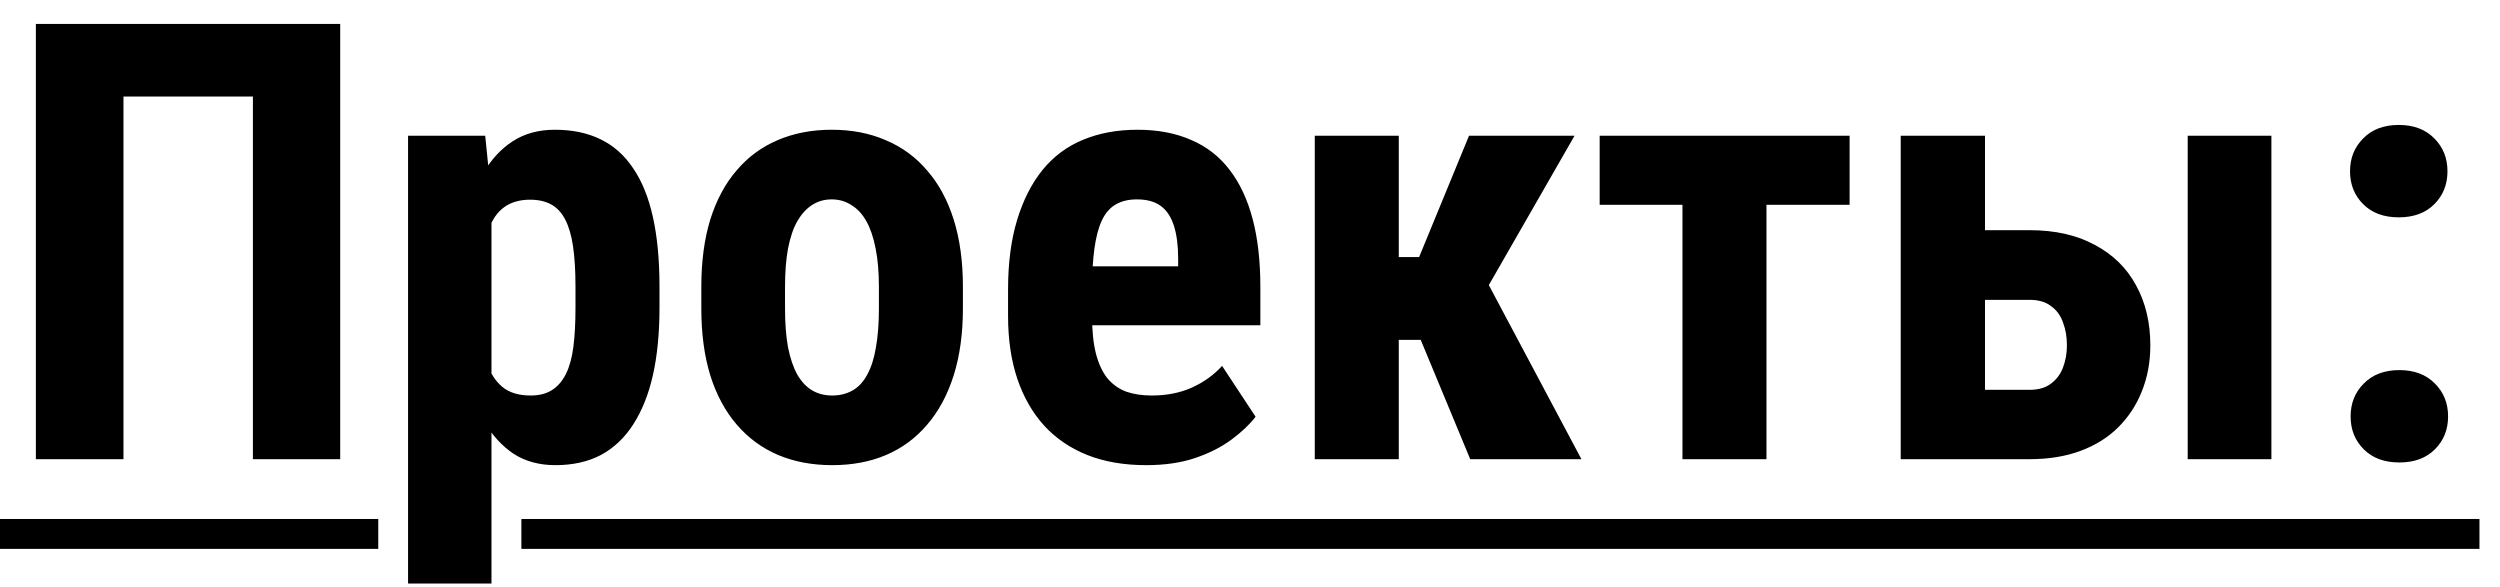 <?xml version="1.0" encoding="UTF-8"?> <svg xmlns="http://www.w3.org/2000/svg" width="98" height="23" viewBox="0 0 98 23" fill="none"><path d="M13.336 0.938V18H9.914V3.785H4.84V18H1.406V0.938H13.336ZM19.266 7.758V22.875H15.996V5.32H19.02L19.266 7.758ZM25.852 11.227V12.07C25.852 13.062 25.766 13.941 25.594 14.707C25.422 15.465 25.164 16.109 24.82 16.641C24.484 17.164 24.062 17.562 23.555 17.836C23.047 18.102 22.453 18.234 21.773 18.234C21.141 18.234 20.594 18.086 20.133 17.789C19.68 17.484 19.297 17.066 18.984 16.535C18.672 16.004 18.422 15.383 18.234 14.672C18.047 13.961 17.902 13.199 17.801 12.387V11.074C17.895 10.207 18.031 9.41 18.211 8.684C18.391 7.949 18.637 7.312 18.949 6.773C19.27 6.234 19.656 5.82 20.109 5.531C20.57 5.234 21.117 5.086 21.75 5.086C22.438 5.086 23.035 5.211 23.543 5.461C24.059 5.711 24.484 6.09 24.82 6.598C25.164 7.098 25.422 7.734 25.594 8.508C25.766 9.281 25.852 10.188 25.852 11.227ZM22.559 12.07V11.227C22.559 10.617 22.527 10.098 22.465 9.668C22.402 9.238 22.301 8.887 22.16 8.613C22.02 8.34 21.836 8.141 21.609 8.016C21.383 7.891 21.105 7.828 20.777 7.828C20.457 7.828 20.176 7.891 19.934 8.016C19.699 8.141 19.508 8.324 19.359 8.566C19.211 8.801 19.098 9.09 19.02 9.434C18.941 9.77 18.898 10.152 18.891 10.582V12.879C18.906 13.387 18.973 13.836 19.09 14.227C19.215 14.617 19.414 14.93 19.688 15.164C19.961 15.391 20.332 15.504 20.801 15.504C21.137 15.504 21.414 15.434 21.633 15.293C21.859 15.152 22.043 14.941 22.184 14.66C22.324 14.379 22.422 14.023 22.477 13.594C22.531 13.164 22.559 12.656 22.559 12.07ZM27.492 12.094V11.238C27.492 10.246 27.609 9.367 27.844 8.602C28.086 7.836 28.43 7.195 28.875 6.68C29.32 6.156 29.855 5.762 30.48 5.496C31.113 5.223 31.82 5.086 32.602 5.086C33.391 5.086 34.098 5.223 34.723 5.496C35.355 5.762 35.895 6.156 36.34 6.68C36.793 7.195 37.141 7.836 37.383 8.602C37.625 9.367 37.746 10.246 37.746 11.238V12.094C37.746 13.078 37.625 13.953 37.383 14.719C37.141 15.484 36.793 16.129 36.34 16.652C35.895 17.176 35.359 17.57 34.734 17.836C34.109 18.102 33.406 18.234 32.625 18.234C31.844 18.234 31.137 18.102 30.504 17.836C29.879 17.57 29.34 17.176 28.887 16.652C28.434 16.129 28.086 15.484 27.844 14.719C27.609 13.953 27.492 13.078 27.492 12.094ZM30.773 11.238V12.094C30.773 12.68 30.812 13.188 30.891 13.617C30.977 14.047 31.098 14.402 31.254 14.684C31.418 14.965 31.613 15.172 31.84 15.305C32.066 15.438 32.328 15.504 32.625 15.504C32.922 15.504 33.188 15.438 33.422 15.305C33.656 15.172 33.848 14.965 33.996 14.684C34.152 14.402 34.266 14.047 34.336 13.617C34.414 13.188 34.453 12.68 34.453 12.094V11.238C34.453 10.668 34.41 10.168 34.324 9.738C34.238 9.301 34.117 8.945 33.961 8.672C33.805 8.391 33.609 8.18 33.375 8.039C33.148 7.891 32.891 7.816 32.602 7.816C32.312 7.816 32.055 7.891 31.828 8.039C31.609 8.18 31.418 8.391 31.254 8.672C31.098 8.945 30.977 9.301 30.891 9.738C30.812 10.168 30.773 10.668 30.773 11.238ZM44.93 18.234C44.062 18.234 43.293 18.102 42.621 17.836C41.957 17.57 41.395 17.188 40.934 16.688C40.473 16.18 40.121 15.566 39.879 14.848C39.637 14.129 39.516 13.309 39.516 12.387V11.344C39.516 10.312 39.633 9.41 39.867 8.637C40.102 7.855 40.434 7.199 40.863 6.668C41.293 6.137 41.82 5.742 42.445 5.484C43.078 5.219 43.793 5.086 44.59 5.086C45.387 5.086 46.086 5.219 46.688 5.484C47.297 5.742 47.801 6.133 48.199 6.656C48.598 7.172 48.898 7.812 49.102 8.578C49.305 9.344 49.406 10.234 49.406 11.25V12.75H40.91V10.441H46.184V10.148C46.184 9.633 46.129 9.203 46.02 8.859C45.91 8.508 45.738 8.246 45.504 8.074C45.27 7.902 44.957 7.816 44.566 7.816C44.238 7.816 43.961 7.883 43.734 8.016C43.508 8.148 43.328 8.355 43.195 8.637C43.062 8.918 42.965 9.285 42.902 9.738C42.84 10.184 42.809 10.719 42.809 11.344V12.387C42.809 12.973 42.859 13.465 42.961 13.863C43.062 14.254 43.211 14.574 43.406 14.824C43.609 15.066 43.855 15.242 44.145 15.352C44.434 15.453 44.77 15.504 45.152 15.504C45.73 15.504 46.25 15.402 46.711 15.199C47.18 14.988 47.578 14.703 47.906 14.344L49.219 16.336C48.992 16.633 48.68 16.93 48.281 17.227C47.883 17.523 47.406 17.766 46.852 17.953C46.297 18.141 45.656 18.234 44.93 18.234ZM54.832 5.32V18H51.539V5.32H54.832ZM61.723 5.32L57.129 13.324H54.234L53.812 10.078H55.629L57.586 5.32H61.723ZM57.633 18L55.43 12.691L58.289 11.039L61.992 18H57.633ZM69.246 5.32V18H65.953V5.32H69.246ZM72.504 5.32V8.027H62.707V5.32H72.504ZM76.606 9.023H79.559C80.559 9.023 81.41 9.215 82.113 9.598C82.824 9.973 83.363 10.5 83.731 11.18C84.106 11.859 84.293 12.645 84.293 13.535C84.293 14.184 84.184 14.781 83.965 15.328C83.754 15.867 83.445 16.34 83.039 16.746C82.641 17.145 82.148 17.453 81.562 17.672C80.977 17.891 80.309 18 79.559 18H74.508V5.32H77.812V15.281H79.559C79.91 15.281 80.191 15.199 80.402 15.035C80.621 14.871 80.777 14.66 80.871 14.402C80.973 14.137 81.023 13.848 81.023 13.535C81.023 13.207 80.973 12.91 80.871 12.645C80.777 12.371 80.621 12.156 80.402 12C80.191 11.836 79.91 11.754 79.559 11.754H76.606V9.023ZM89.039 5.32V18H85.758V5.32H89.039ZM92.144 16.324C92.144 15.809 92.316 15.379 92.66 15.035C93.004 14.684 93.469 14.508 94.055 14.508C94.641 14.508 95.106 14.684 95.449 15.035C95.793 15.379 95.965 15.809 95.965 16.324C95.965 16.84 95.793 17.27 95.449 17.613C95.106 17.957 94.641 18.129 94.055 18.129C93.469 18.129 93.004 17.957 92.66 17.613C92.316 17.27 92.144 16.84 92.144 16.324ZM92.121 6.715C92.121 6.199 92.293 5.77 92.637 5.426C92.981 5.074 93.445 4.898 94.031 4.898C94.617 4.898 95.082 5.074 95.426 5.426C95.769 5.77 95.941 6.199 95.941 6.715C95.941 7.23 95.769 7.66 95.426 8.004C95.082 8.348 94.617 8.52 94.031 8.52C93.445 8.52 92.981 8.348 92.637 8.004C92.293 7.66 92.121 7.23 92.121 6.715Z" fill="black"></path><path d="M0 20.344H14.828V21.516H0V20.344ZM20.438 20.344H97.195V21.516H20.438V20.344Z" fill="black"></path></svg> 